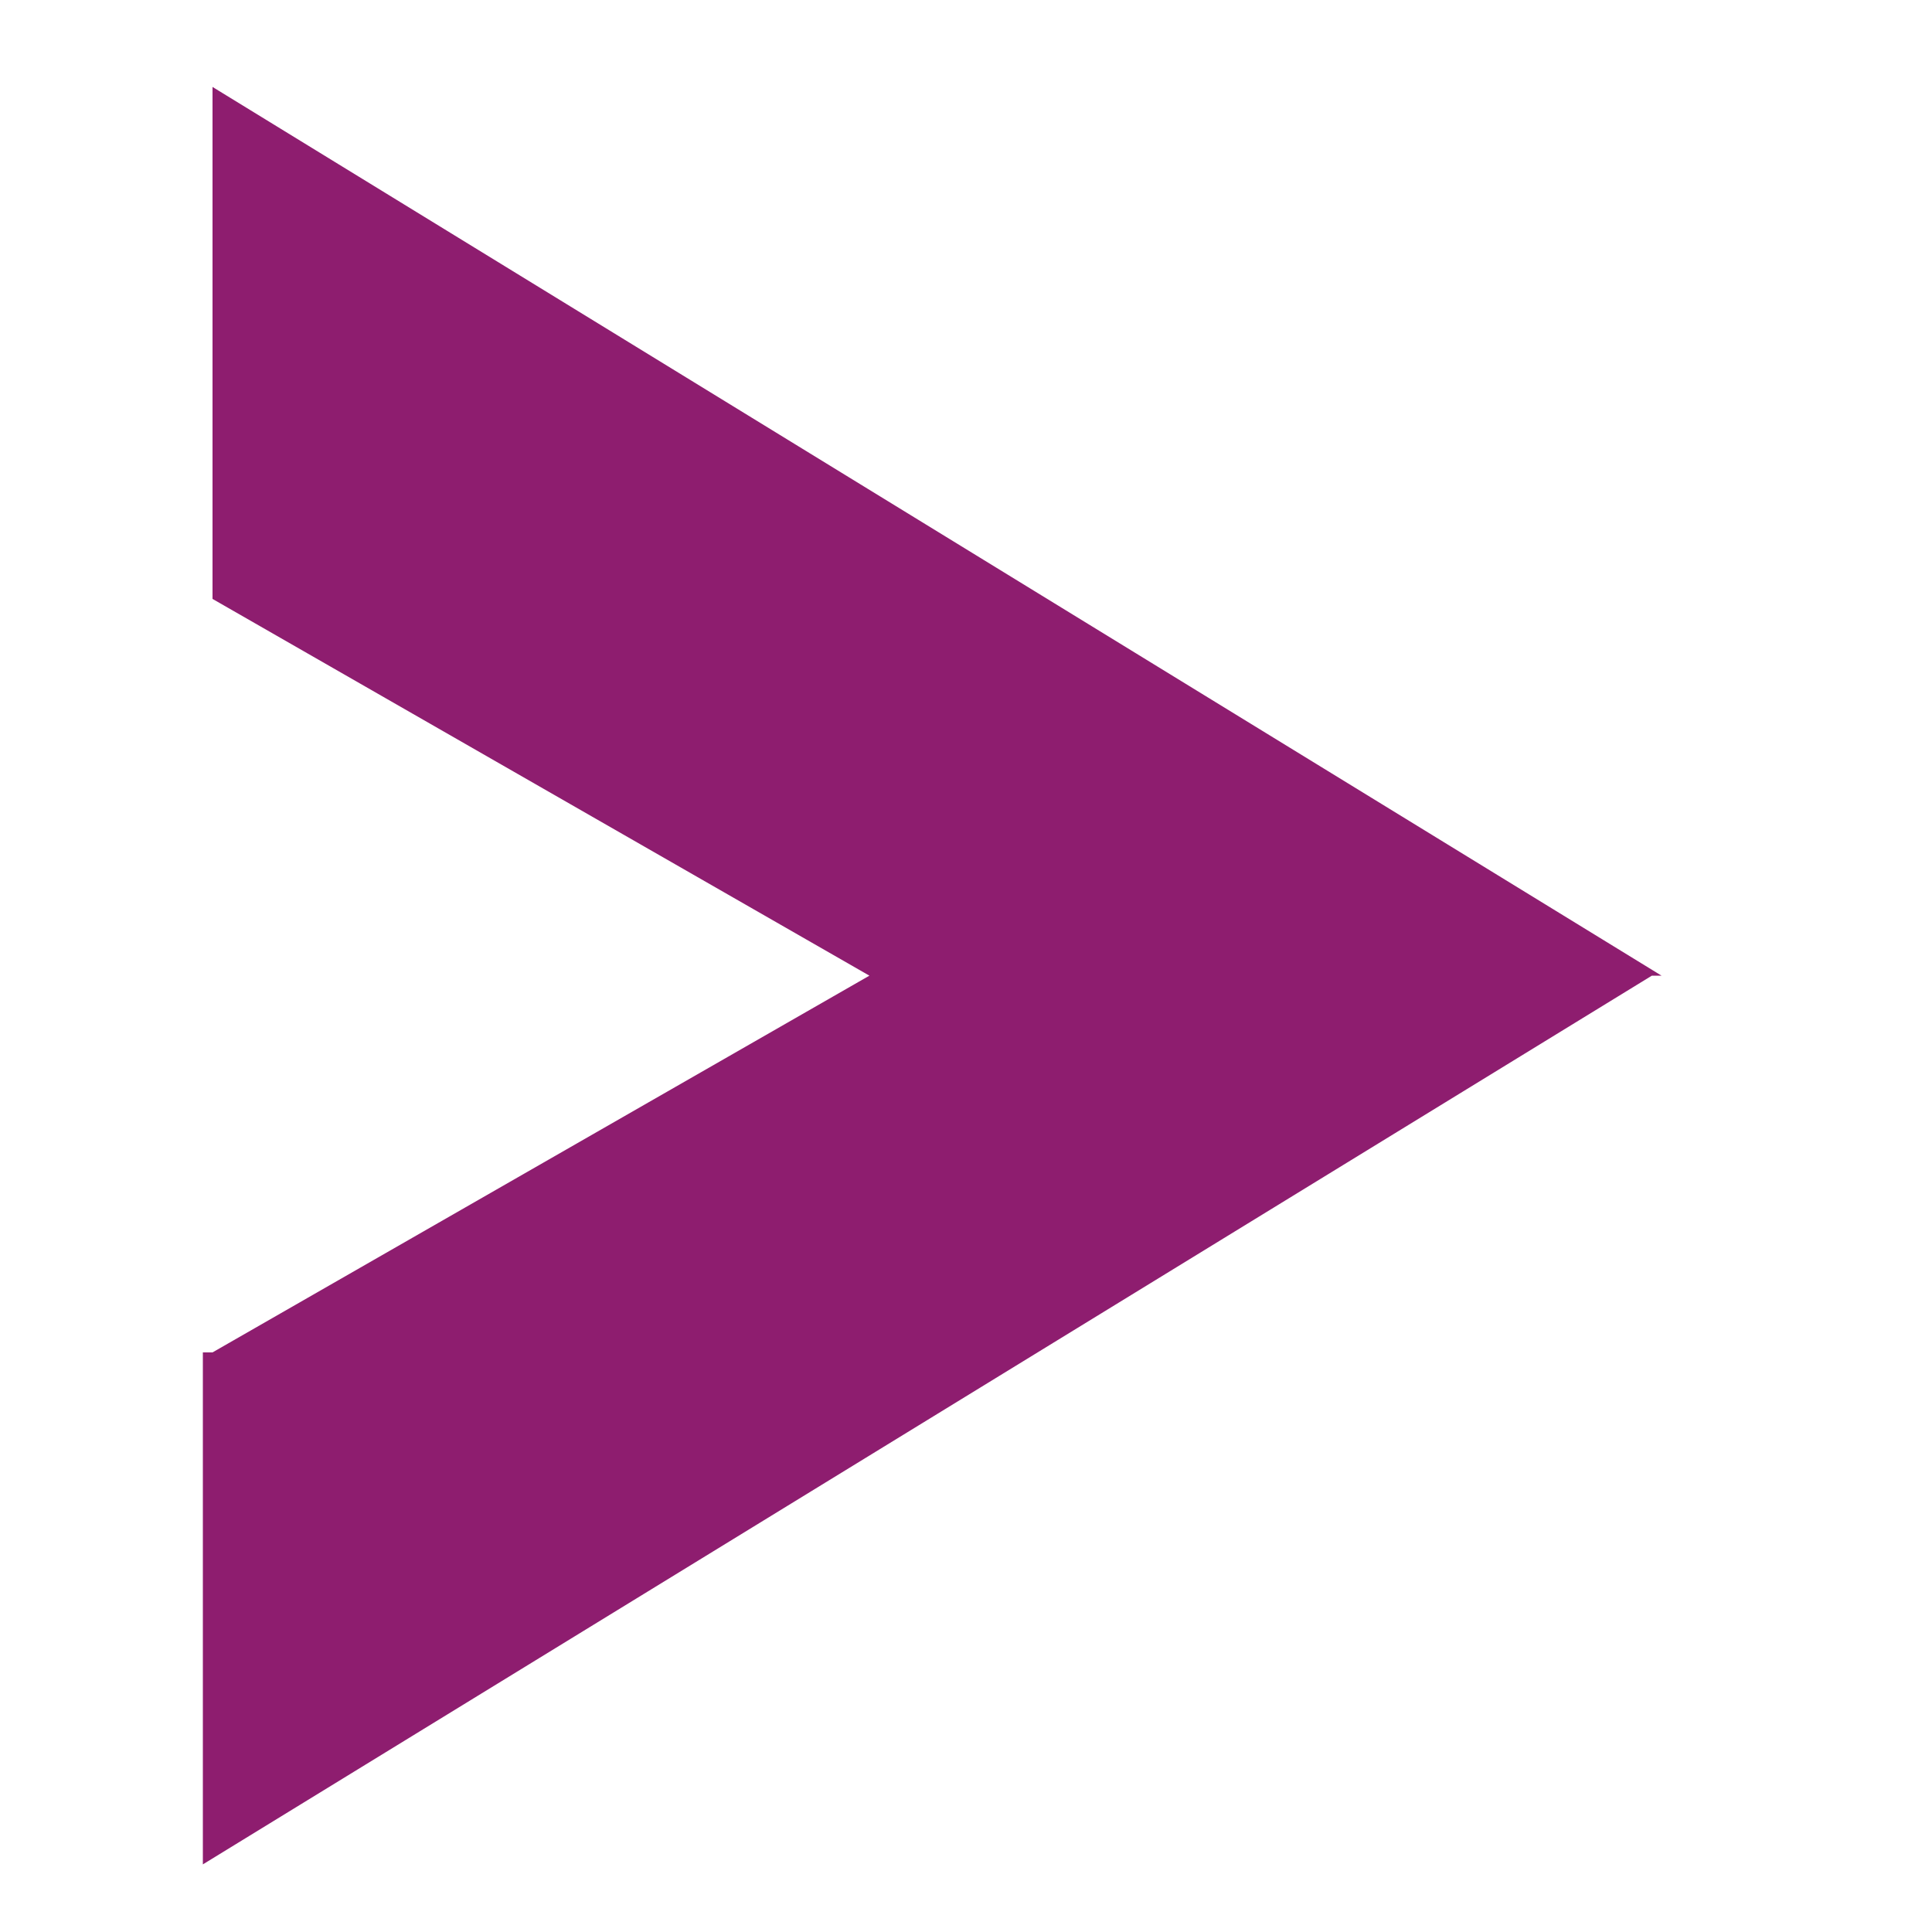 <?xml version="1.0" encoding="utf-8"?>
<!-- Generator: Adobe Illustrator 23.0.2, SVG Export Plug-In . SVG Version: 6.00 Build 0)  -->
<svg version="1.1" id="Ebene_1" xmlns="http://www.w3.org/2000/svg" xmlns:xlink="http://www.w3.org/1999/xlink" x="0px" y="0px"
	 viewBox="0 0 20 20" style="enable-background:new 0 0 20 20;" xml:space="preserve">
<style type="text/css">
	.st0{fill:#8E1D6F;}
</style>
<g>
	<path class="st0" d="M2.2,6.2V0.9l15,9.2H9L2.2,6.2z M2.2,14L9,10.1h8.1l-15,9.2V14z"/>
</g>
</svg>
